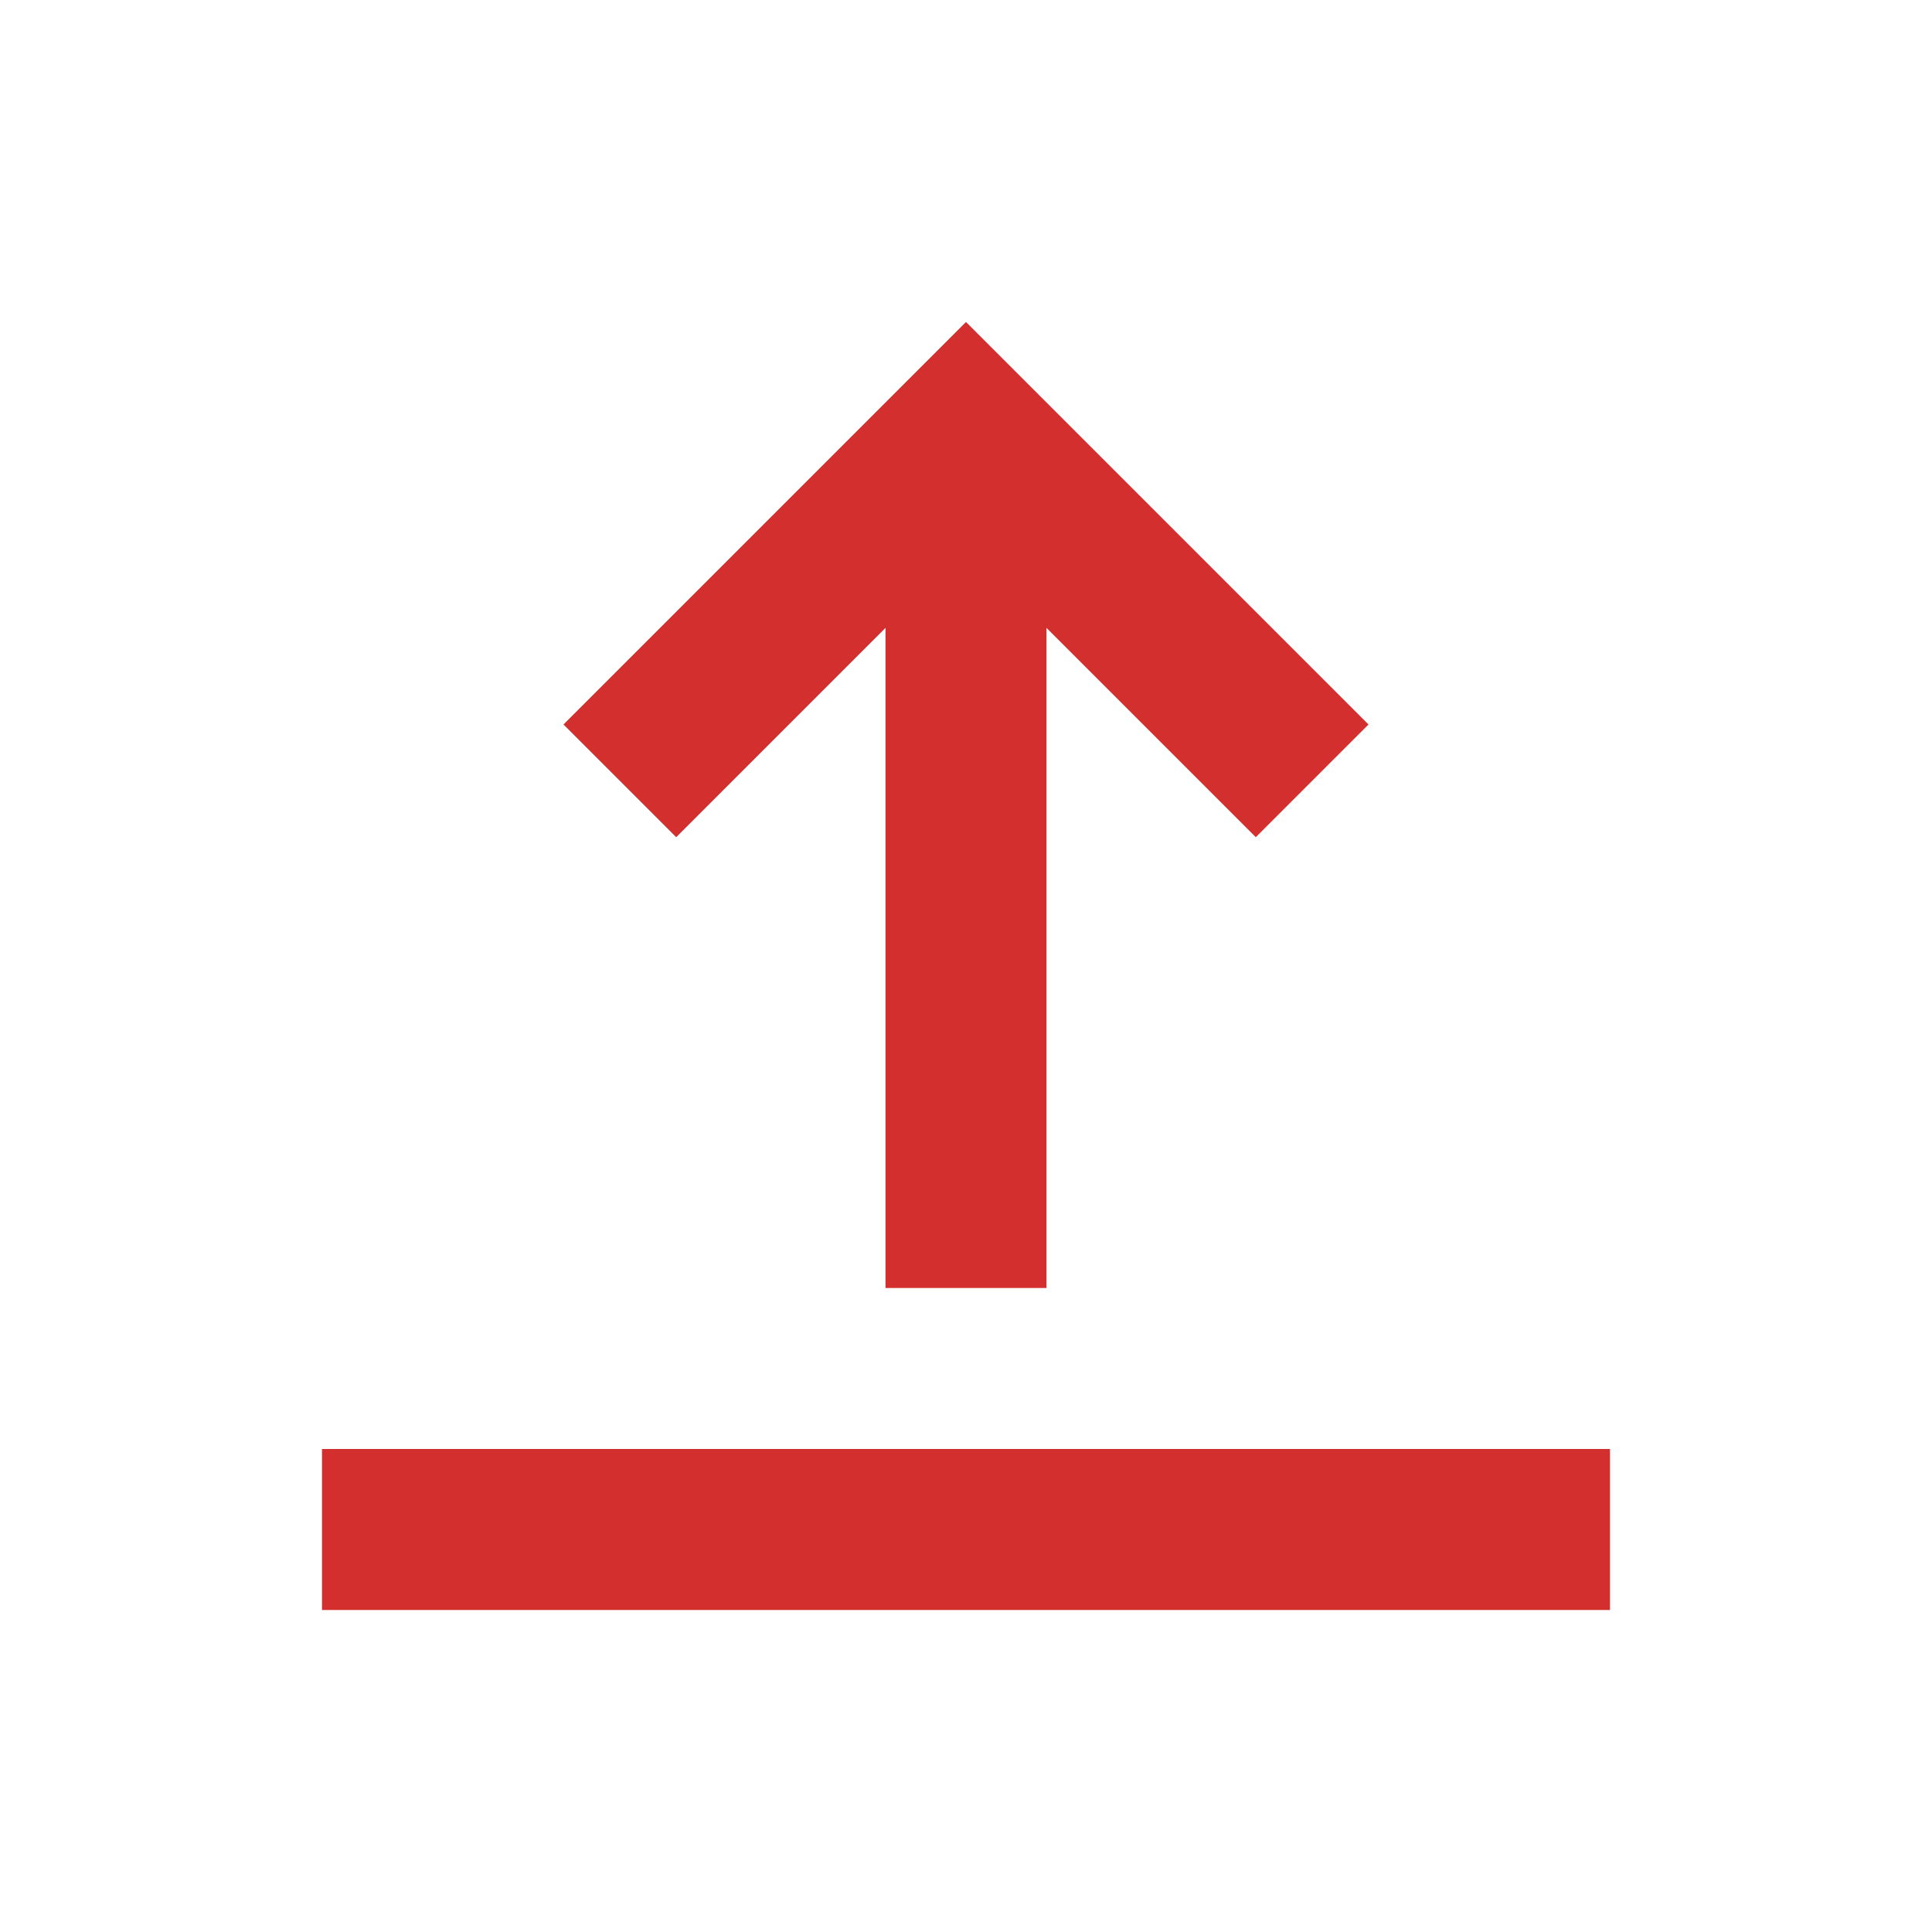 <svg width="24" height="24" viewBox="0 0 24 24" xmlns="http://www.w3.org/2000/svg">
    <path d="M20 18v2H4v-2h16zM12 4l5 5-1.4 1.4L13 7.8V16h-2V7.8l-2.6 2.6L7 9l5-5z" fill="#D32F2F" fill-rule="evenodd"/>
</svg>
